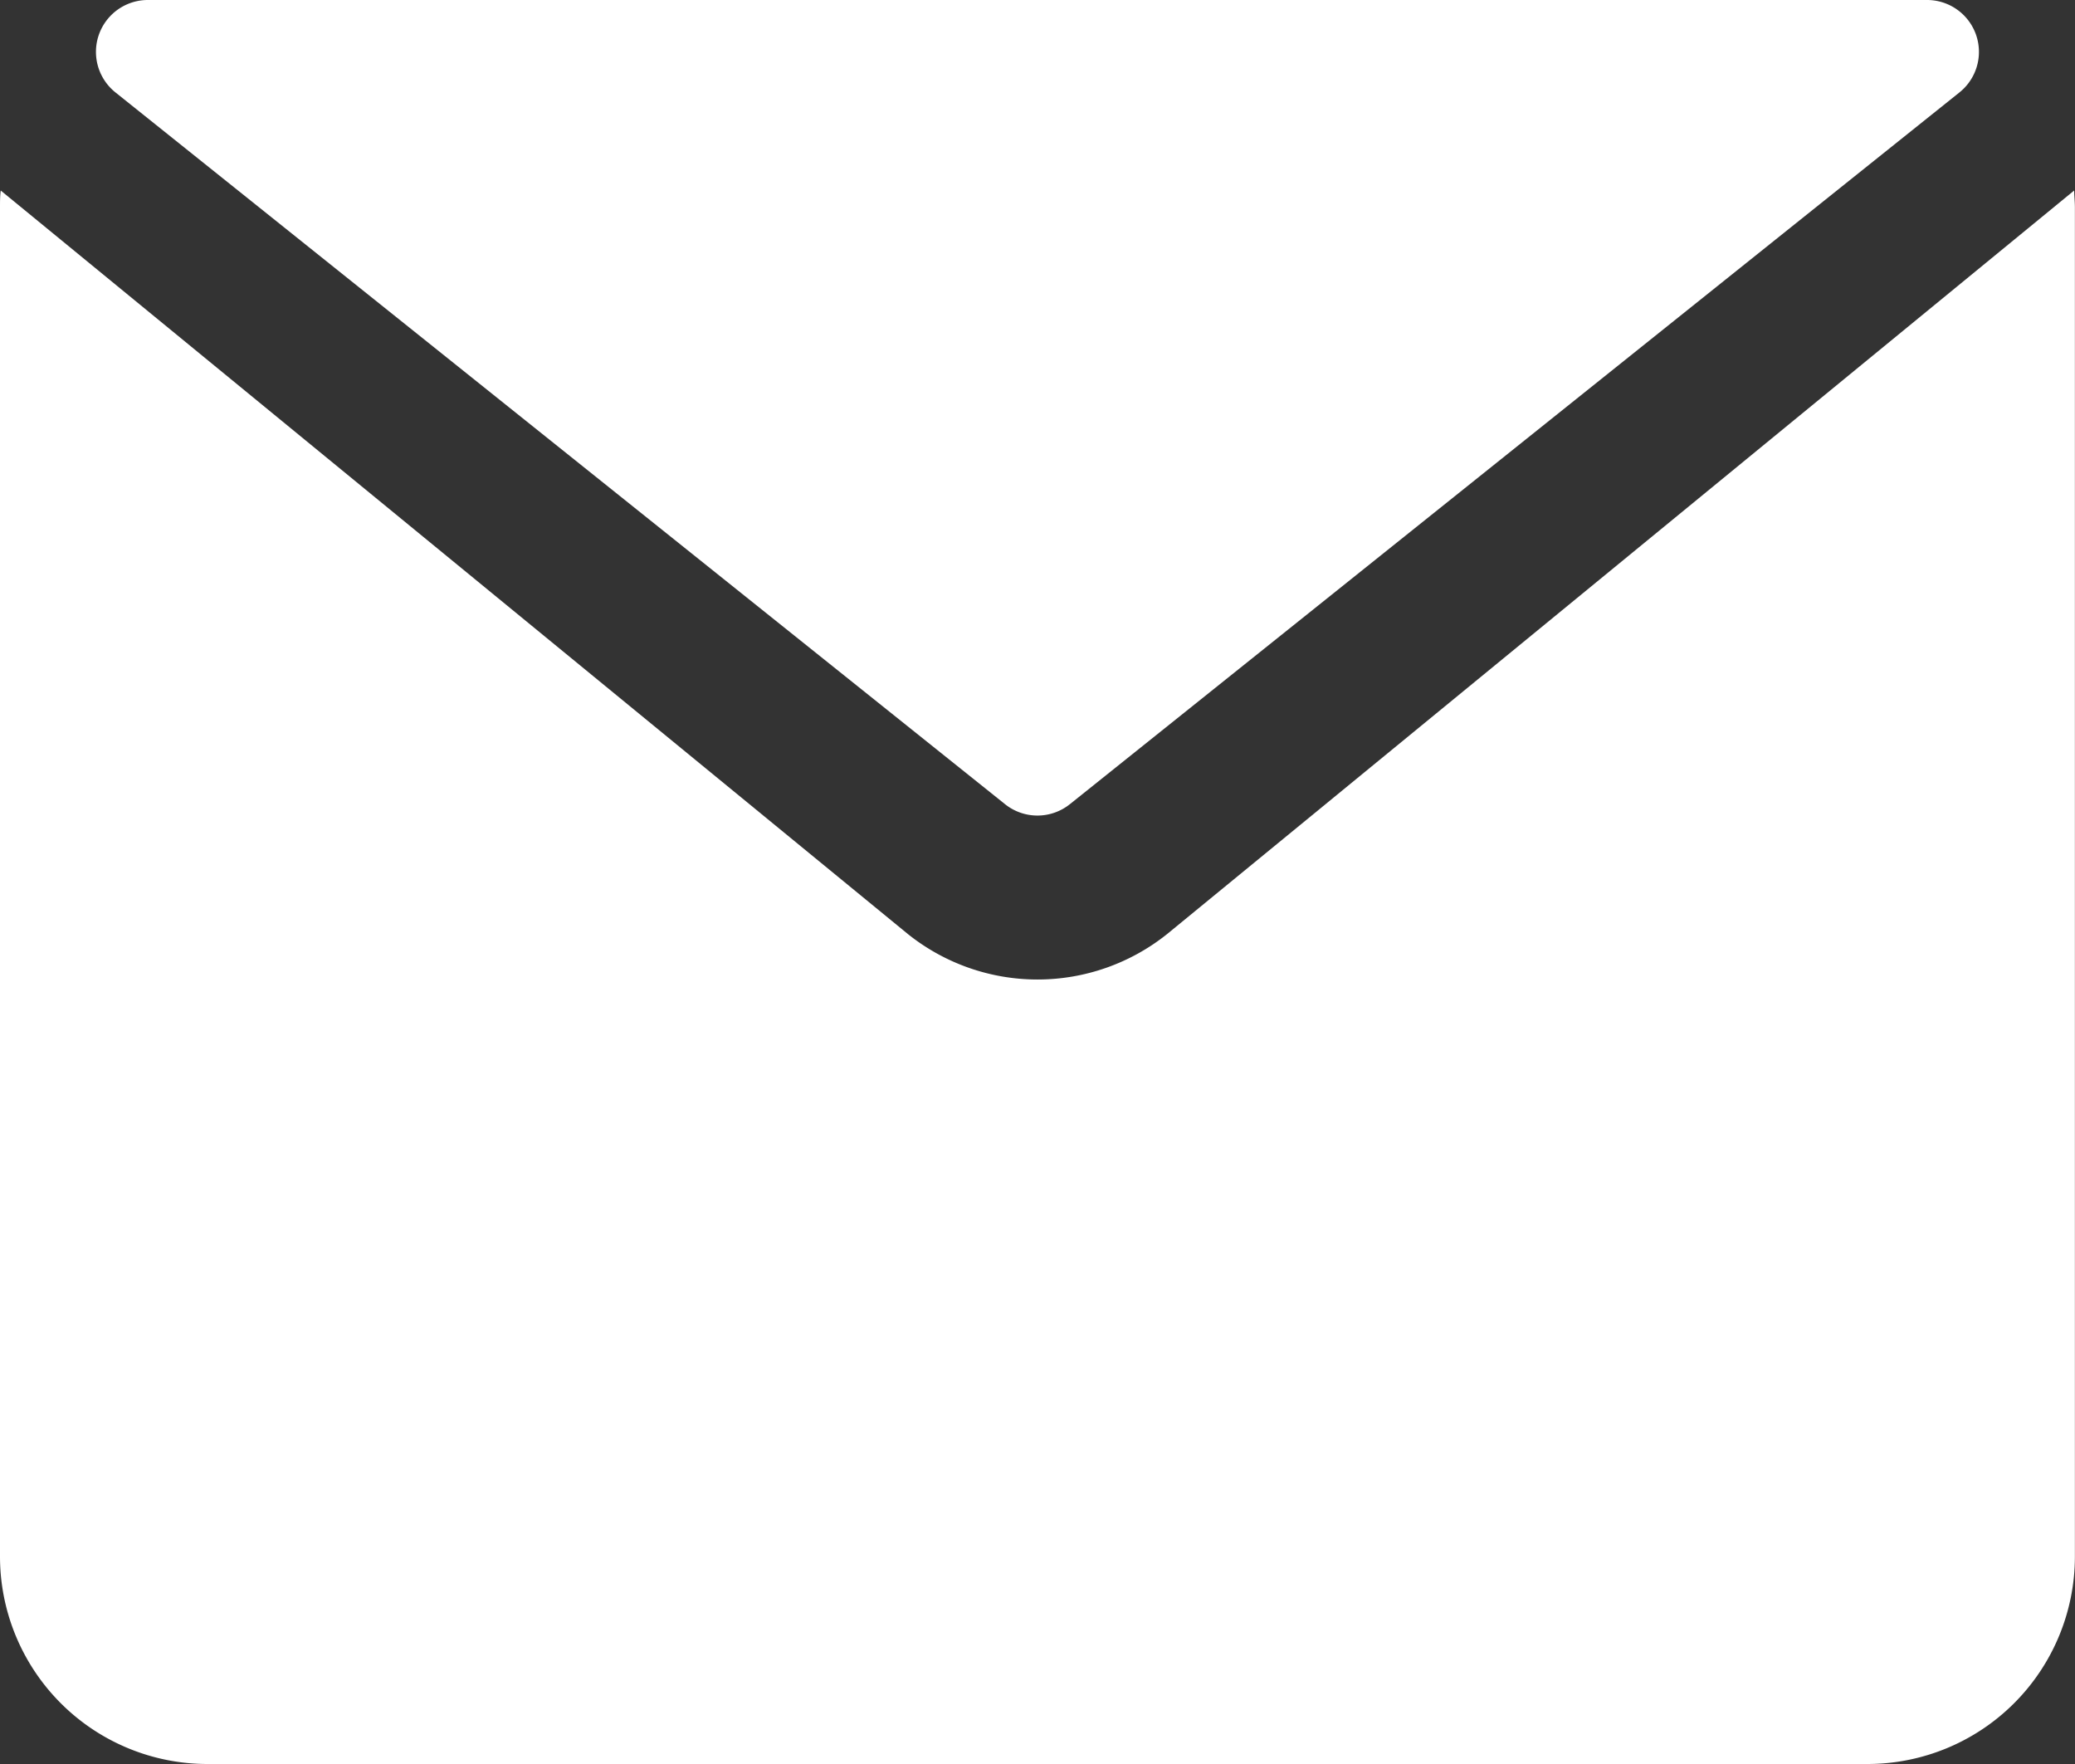 <svg xmlns="http://www.w3.org/2000/svg" width="20" height="17" viewBox="0 0 20 17">
  <rect x="0" y="0" width="20" height="17" fill="#333333" stroke="none"/>
  <g id="组_112" data-name="组 112" transform="translate(-915 -5977)">
    <path id="减去_39" data-name="减去 39" d="M18,15.164H2a2,2,0,0,1-2-2v-13C0,.109,0,.054.007,0L8.75,7.165a2,2,0,0,0,2.5,0L19.992,0c0,.046.007.105.007.164v13A2,2,0,0,1,18,15.164Z" transform="translate(915 5978.836)" fill="#fff"/>
    <path id="多边形_34" data-name="多边形 34" d="M9.688.25a.5.5,0,0,1,.625,0l8.575,6.86a.5.5,0,0,1-.312.89H1.425a.5.5,0,0,1-.312-.89Z" transform="translate(935 5985) rotate(180)" fill="#fff"/>
  </g>
</svg>
